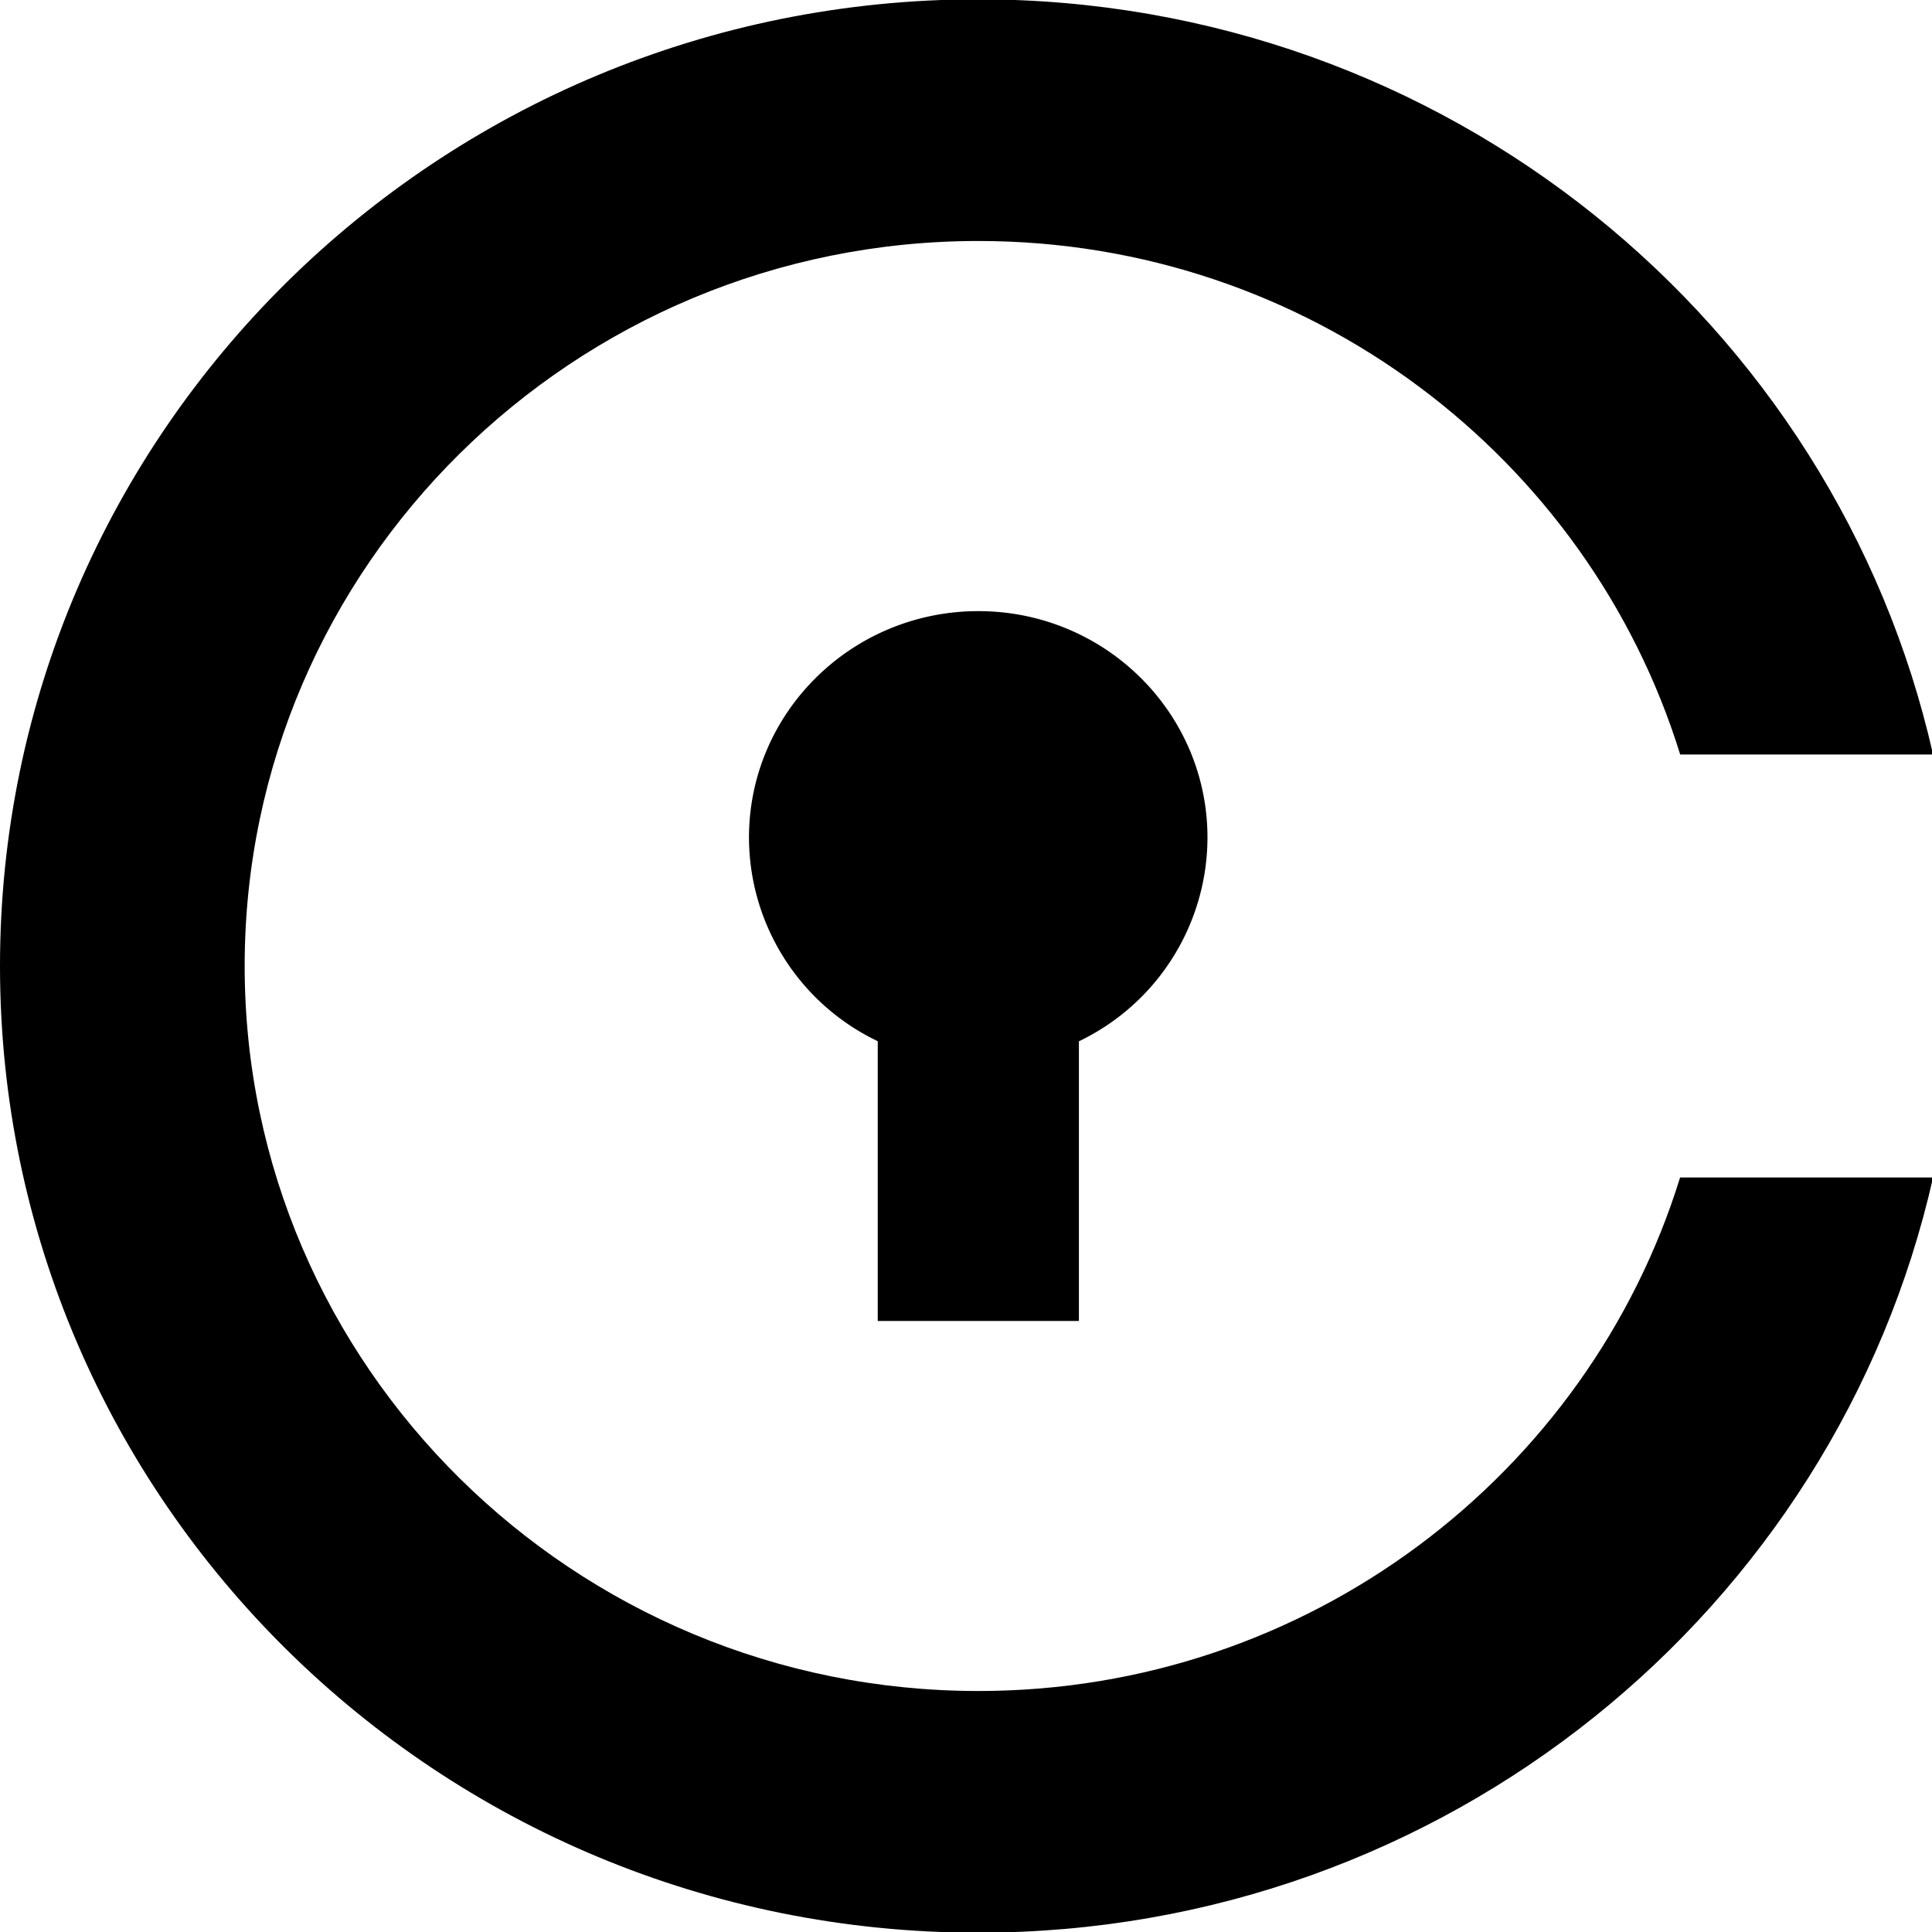<svg xmlns="http://www.w3.org/2000/svg" style="isolation:isolate" viewBox="761 316.382 227 227" width="227" height="227"><path d="M887.766 438.729a26.6 26.6 0 0 0 15.106-23.932c0-14.696-12.063-26.61-26.919-26.61-14.878 0-26.952 11.914-26.952 26.61a26.579 26.579 0 0 0 15.129 23.921v32.871h23.636v-32.86z"/><path d="M875.953 515.066c-47.544 0-86.206-38.208-86.206-85.184 0-46.977 38.662-85.185 86.206-85.185 38.787 0 71.669 25.442 82.459 60.334h29.712c-11.471-50.772-57.335-88.728-112.183-88.728-63.479 0-114.941 50.848-114.941 113.579 0 62.73 51.462 113.58 114.941 113.58 54.848 0 100.711-37.96 112.183-88.729h-29.723c-10.792 34.891-43.673 60.333-82.458 60.333h.01z"/></svg>